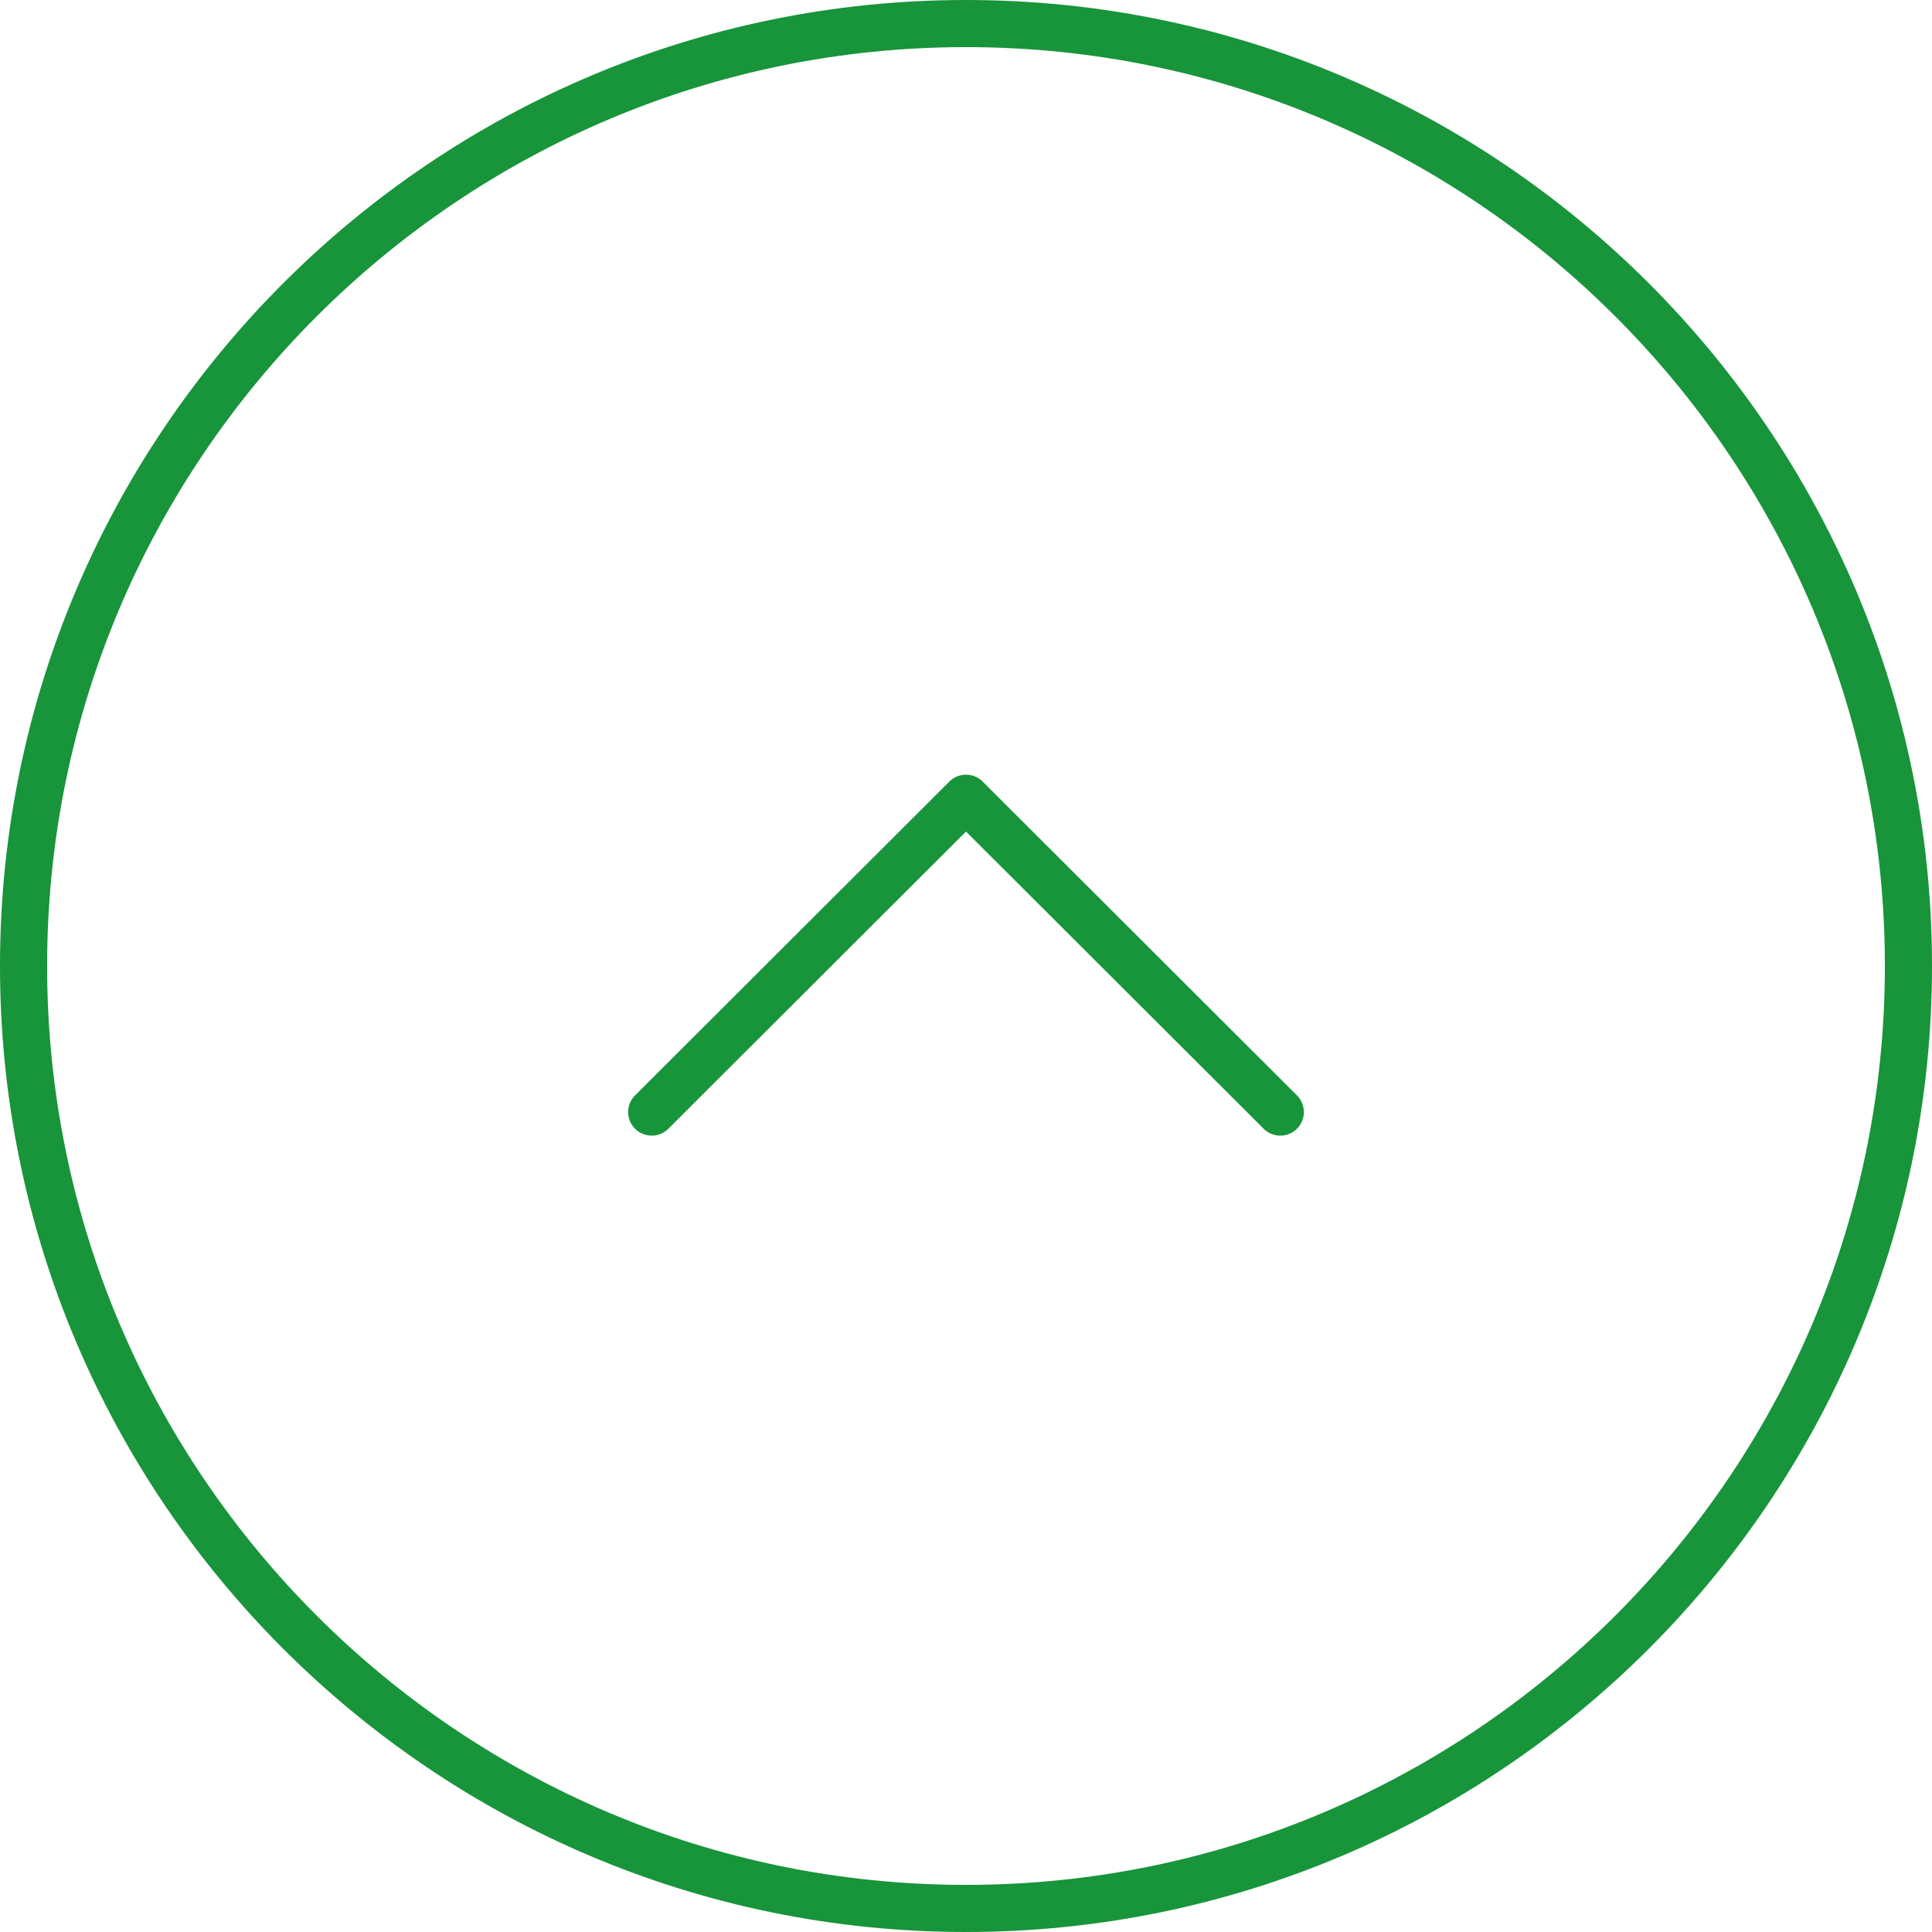 <?xml version="1.0" encoding="UTF-8"?><svg id="svg" xmlns="http://www.w3.org/2000/svg" viewBox="0 0 41 41"><defs><style>.cls-1{fill:none;stroke:#18943b;stroke-linecap:round;stroke-linejoin:round;}</style></defs><polyline class="cls-1" points="13.83 23.6 20.5 16.94 27.17 23.6"/><path class="cls-1" d="M20.5,40.5c11.03,0,20-8.97,20-20S31.53.5,20.5.5.5,9.47.5,20.5s8.97,20,20,20Z"/></svg>